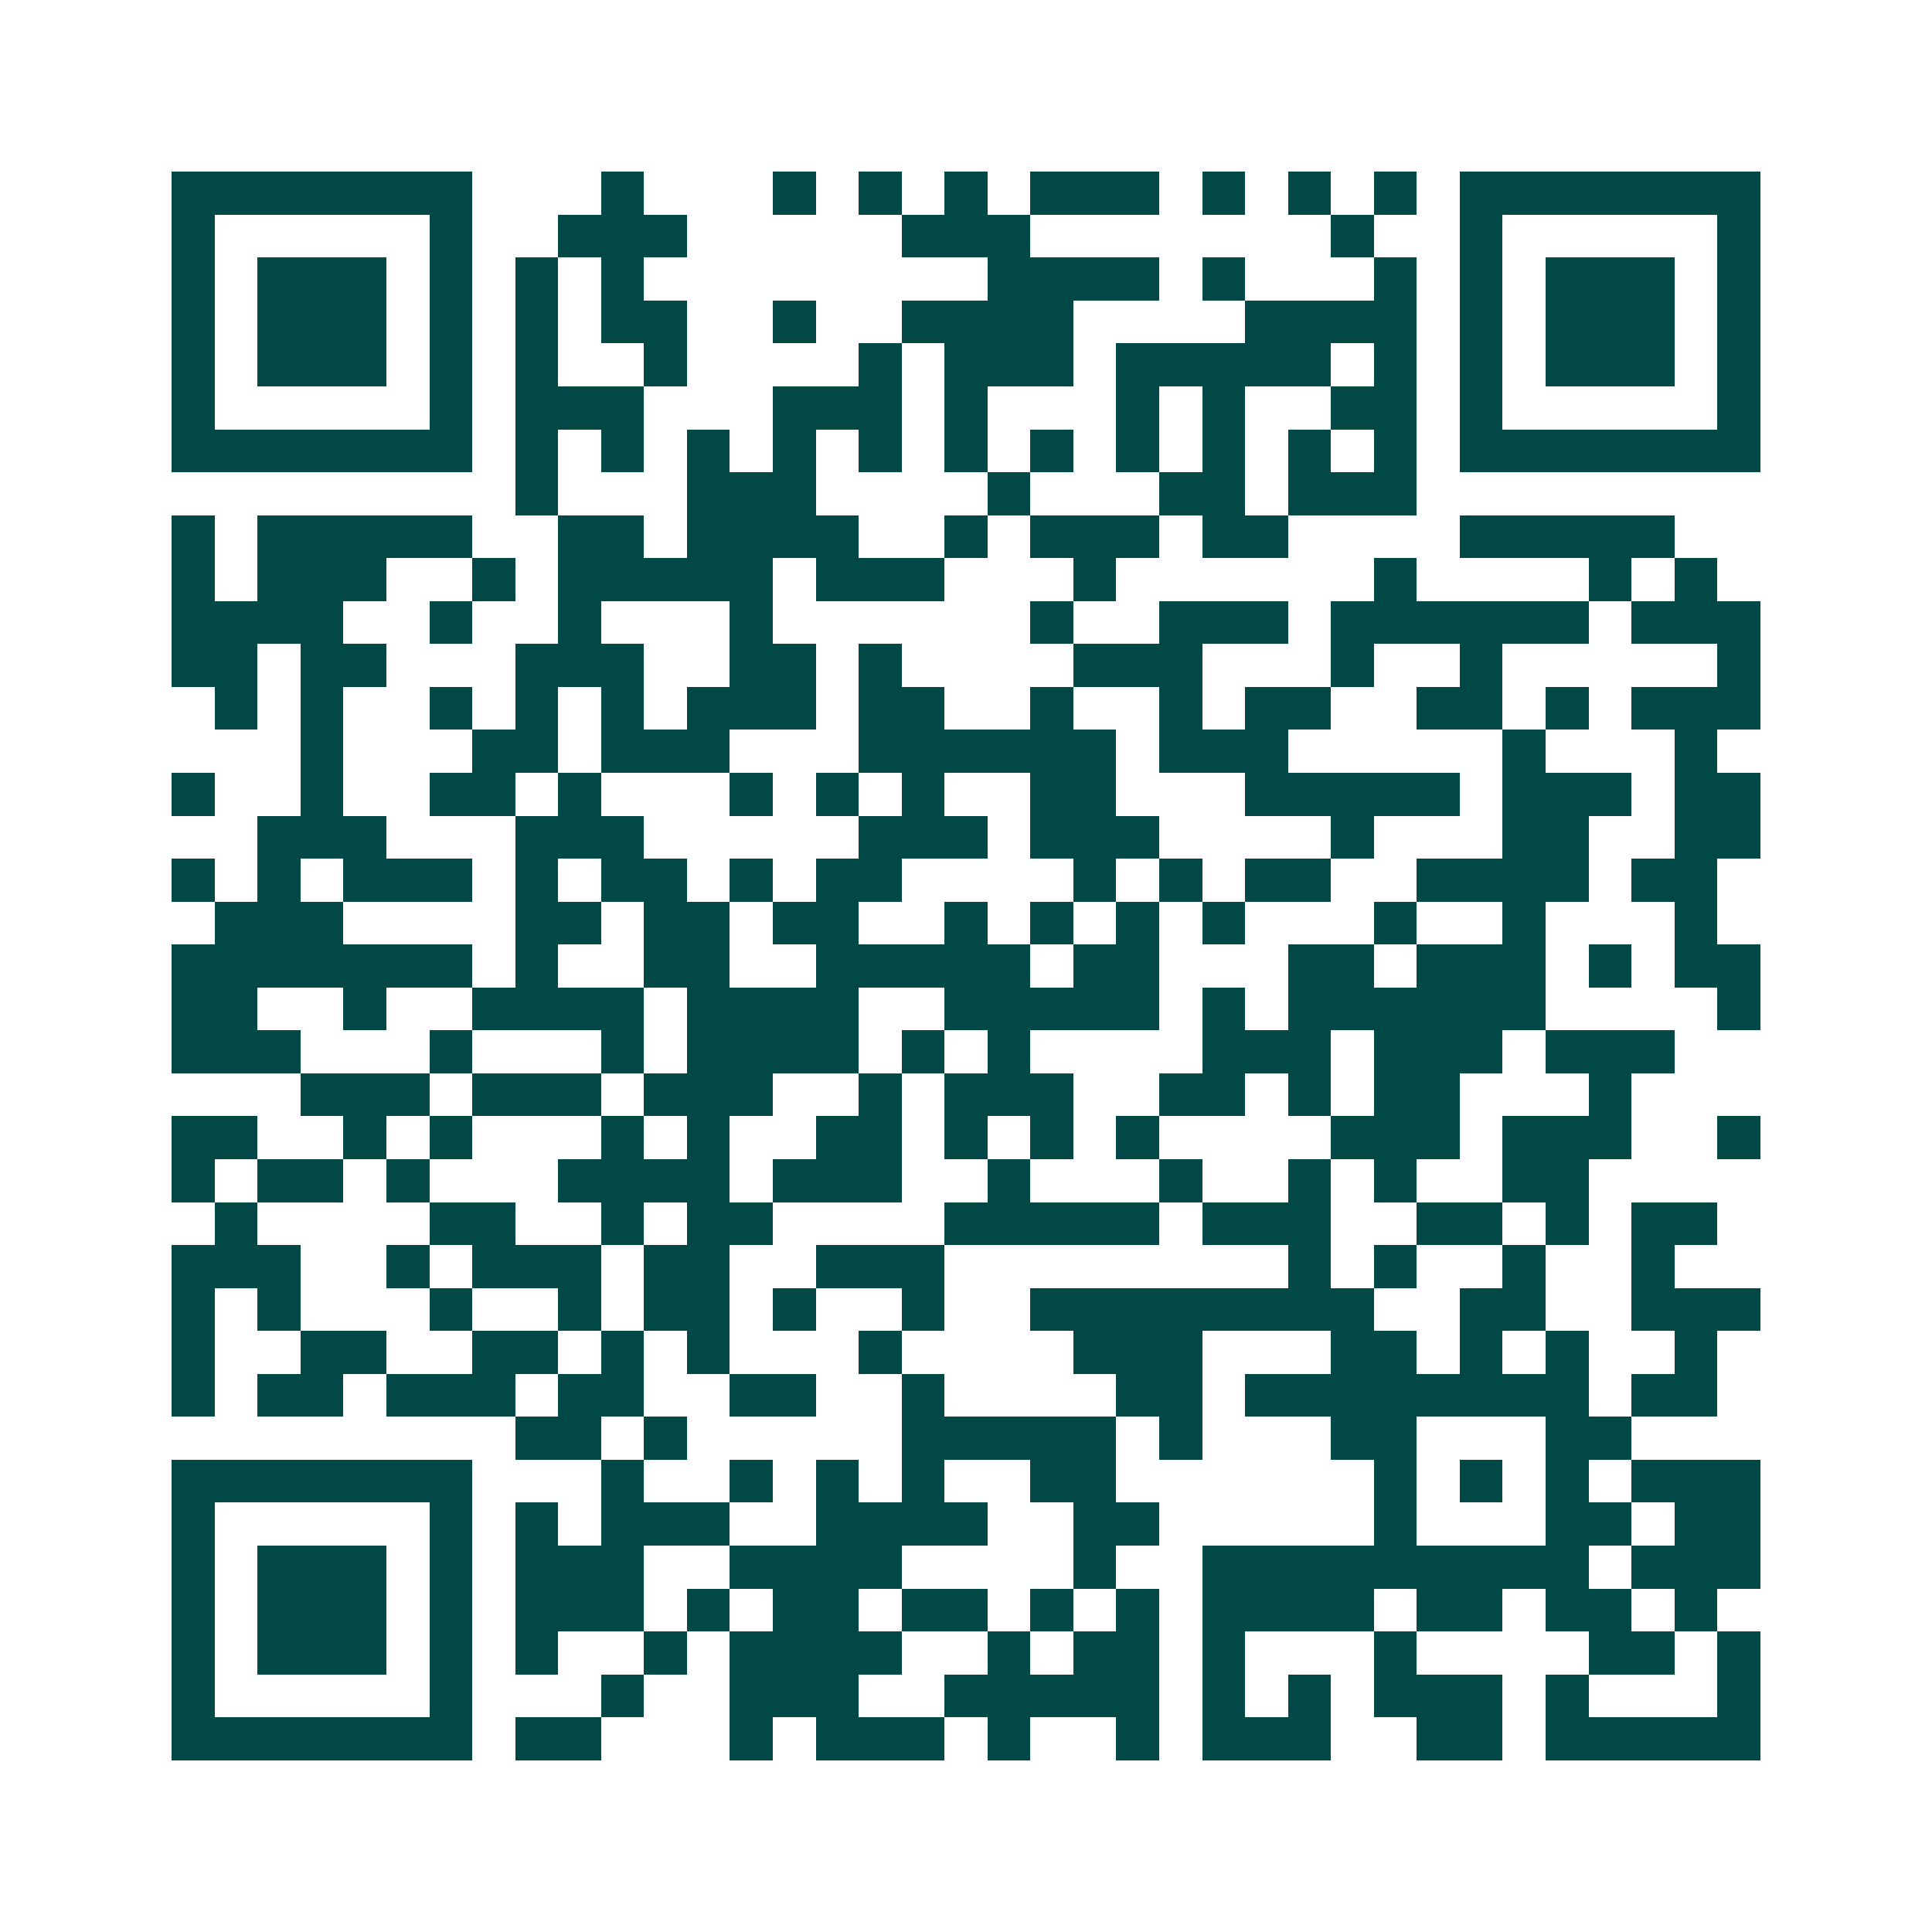<svg xmlns="http://www.w3.org/2000/svg" width="200" height="200" viewBox="0 0 45 45" shape-rendering="crispEdges"><path fill="#ffffff" d="M0 0h45v45H0z"/><path stroke="#014847" d="M4 4.5h7m3 0h1m3 0h1m1 0h1m1 0h1m1 0h3m1 0h1m1 0h1m1 0h1m1 0h7M4 5.5h1m5 0h1m2 0h3m5 0h3m7 0h1m2 0h1m5 0h1M4 6.5h1m1 0h3m1 0h1m1 0h1m1 0h1m8 0h4m1 0h1m3 0h1m1 0h1m1 0h3m1 0h1M4 7.5h1m1 0h3m1 0h1m1 0h1m1 0h2m2 0h1m2 0h4m4 0h4m1 0h1m1 0h3m1 0h1M4 8.5h1m1 0h3m1 0h1m1 0h1m2 0h1m4 0h1m1 0h3m1 0h5m1 0h1m1 0h1m1 0h3m1 0h1M4 9.5h1m5 0h1m1 0h3m3 0h3m1 0h1m3 0h1m1 0h1m2 0h2m1 0h1m5 0h1M4 10.5h7m1 0h1m1 0h1m1 0h1m1 0h1m1 0h1m1 0h1m1 0h1m1 0h1m1 0h1m1 0h1m1 0h1m1 0h7M12 11.5h1m3 0h3m4 0h1m3 0h2m1 0h3M4 12.5h1m1 0h5m2 0h2m1 0h4m2 0h1m1 0h3m1 0h2m4 0h5M4 13.5h1m1 0h3m2 0h1m1 0h5m1 0h3m3 0h1m6 0h1m4 0h1m1 0h1M4 14.5h4m2 0h1m2 0h1m3 0h1m6 0h1m2 0h3m1 0h6m1 0h3M4 15.5h2m1 0h2m3 0h3m2 0h2m1 0h1m4 0h3m3 0h1m2 0h1m5 0h1M5 16.5h1m1 0h1m2 0h1m1 0h1m1 0h1m1 0h3m1 0h2m2 0h1m2 0h1m1 0h2m2 0h2m1 0h1m1 0h3M7 17.5h1m3 0h2m1 0h3m3 0h6m1 0h3m5 0h1m3 0h1M4 18.5h1m2 0h1m2 0h2m1 0h1m3 0h1m1 0h1m1 0h1m2 0h2m3 0h5m1 0h3m1 0h2M6 19.5h3m3 0h3m5 0h3m1 0h3m4 0h1m3 0h2m2 0h2M4 20.5h1m1 0h1m1 0h3m1 0h1m1 0h2m1 0h1m1 0h2m4 0h1m1 0h1m1 0h2m2 0h4m1 0h2M5 21.5h3m4 0h2m1 0h2m1 0h2m2 0h1m1 0h1m1 0h1m1 0h1m3 0h1m2 0h1m3 0h1M4 22.5h7m1 0h1m2 0h2m2 0h5m1 0h2m3 0h2m1 0h3m1 0h1m1 0h2M4 23.5h2m2 0h1m2 0h4m1 0h4m2 0h5m1 0h1m1 0h6m4 0h1M4 24.5h3m3 0h1m3 0h1m1 0h4m1 0h1m1 0h1m4 0h3m1 0h3m1 0h3M7 25.5h3m1 0h3m1 0h3m2 0h1m1 0h3m2 0h2m1 0h1m1 0h2m3 0h1M4 26.5h2m2 0h1m1 0h1m3 0h1m1 0h1m2 0h2m1 0h1m1 0h1m1 0h1m4 0h3m1 0h3m2 0h1M4 27.5h1m1 0h2m1 0h1m3 0h4m1 0h3m2 0h1m3 0h1m2 0h1m1 0h1m2 0h2M5 28.5h1m4 0h2m2 0h1m1 0h2m4 0h5m1 0h3m2 0h2m1 0h1m1 0h2M4 29.5h3m2 0h1m1 0h3m1 0h2m2 0h3m8 0h1m1 0h1m2 0h1m2 0h1M4 30.5h1m1 0h1m3 0h1m2 0h1m1 0h2m1 0h1m2 0h1m2 0h8m2 0h2m2 0h3M4 31.5h1m2 0h2m2 0h2m1 0h1m1 0h1m3 0h1m4 0h3m3 0h2m1 0h1m1 0h1m2 0h1M4 32.5h1m1 0h2m1 0h3m1 0h2m2 0h2m2 0h1m4 0h2m1 0h8m1 0h2M12 33.5h2m1 0h1m5 0h5m1 0h1m3 0h2m3 0h2M4 34.5h7m3 0h1m2 0h1m1 0h1m1 0h1m2 0h2m6 0h1m1 0h1m1 0h1m1 0h3M4 35.5h1m5 0h1m1 0h1m1 0h3m2 0h4m2 0h2m5 0h1m3 0h2m1 0h2M4 36.5h1m1 0h3m1 0h1m1 0h3m2 0h4m4 0h1m2 0h9m1 0h3M4 37.5h1m1 0h3m1 0h1m1 0h3m1 0h1m1 0h2m1 0h2m1 0h1m1 0h1m1 0h4m1 0h2m1 0h2m1 0h1M4 38.5h1m1 0h3m1 0h1m1 0h1m2 0h1m1 0h4m2 0h1m1 0h2m1 0h1m3 0h1m4 0h2m1 0h1M4 39.5h1m5 0h1m3 0h1m2 0h3m2 0h5m1 0h1m1 0h1m1 0h3m1 0h1m3 0h1M4 40.5h7m1 0h2m3 0h1m1 0h3m1 0h1m2 0h1m1 0h3m2 0h2m1 0h5"/></svg>

